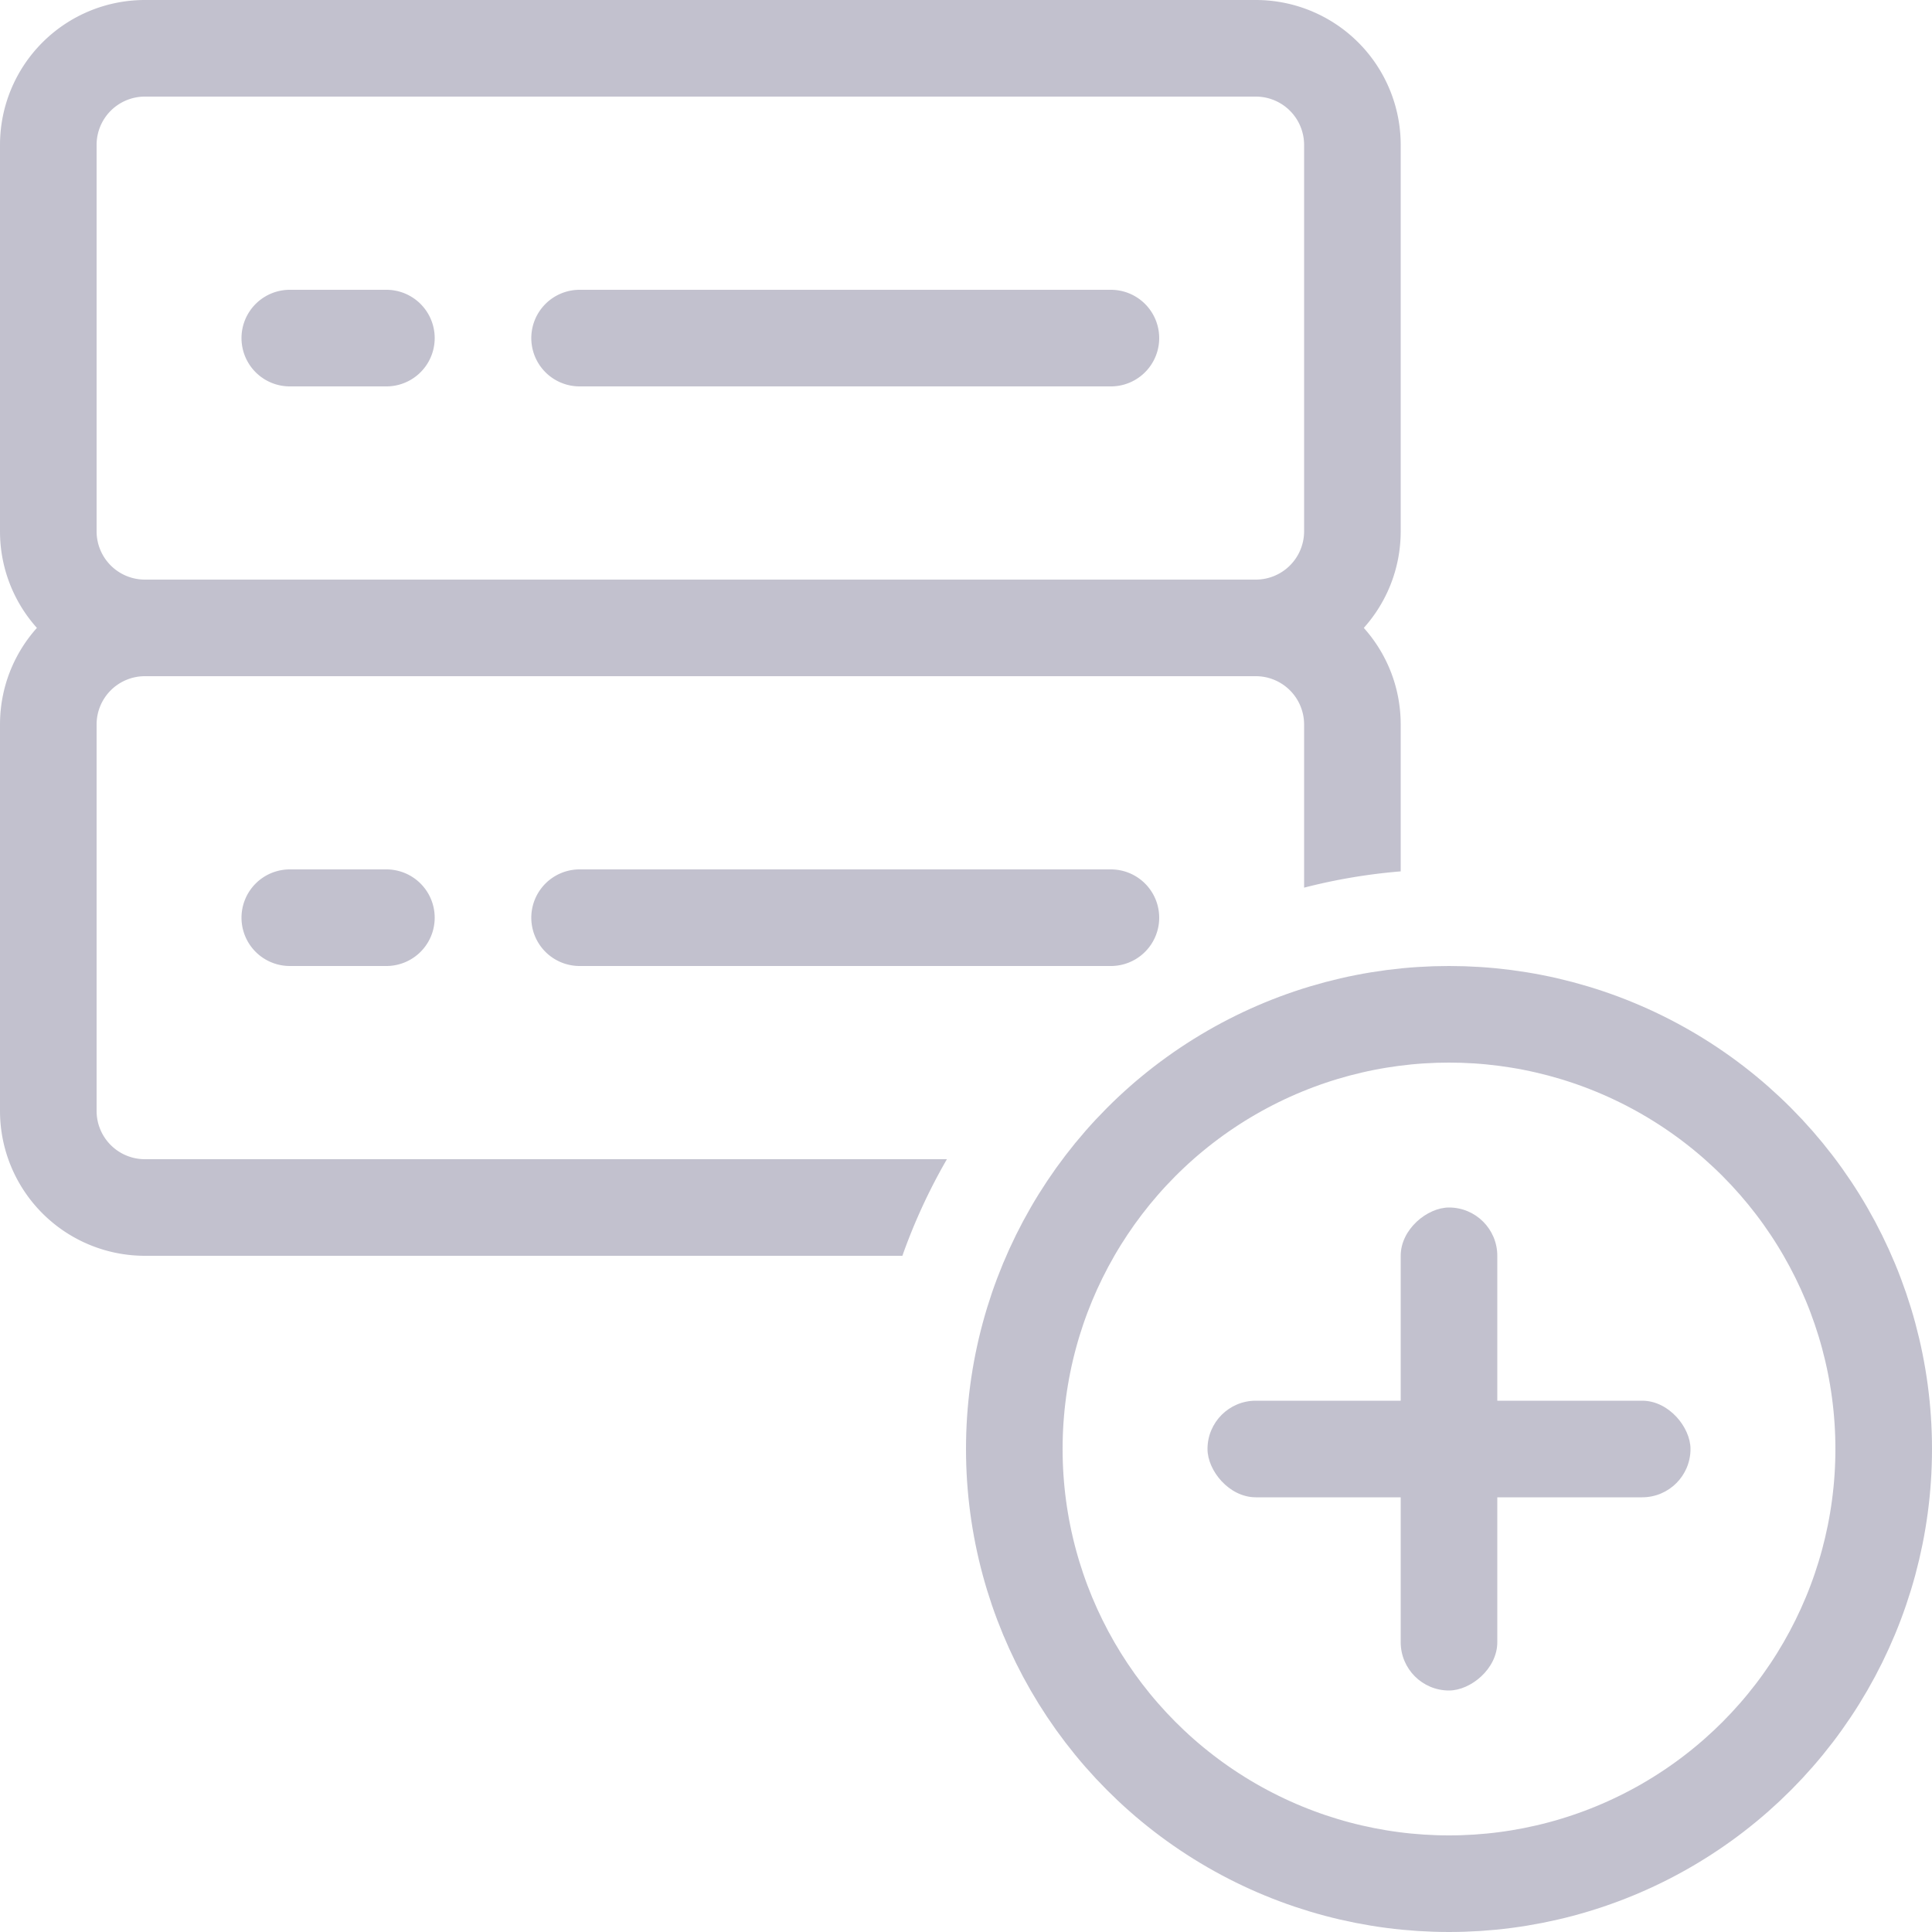 <?xml version="1.0" encoding="UTF-8"?> <svg xmlns="http://www.w3.org/2000/svg" width="40" height="40" fill="none"><g opacity=".8"><path fill-rule="evenodd" clip-rule="evenodd" d="M0 3a3 3 0 0 1 3-3h23a3 3 0 0 1 3 3v8c0 .768-.289 1.47-.764 2 .475.53.764 1.232.764 2v3.041c-.685.056-1.353.17-2 .337V15a1 1 0 0 0-1-1H3a1 1 0 0 0-1 1v8a1 1 0 0 0 1 1h16.605a11.942 11.942 0 0 0-.922 2H3a3 3 0 0 1-3-3v-8c0-.768.289-1.47.764-2A2.989 2.989 0 0 1 0 11V3Zm3-1a1 1 0 0 0-1 1v8a1 1 0 0 0 1 1h23a1 1 0 0 0 1-1V3a1 1 0 0 0-1-1H3Zm8 5a1 1 0 0 1 1-1h11a1 1 0 1 1 0 2H12a1 1 0 0 1-1-1ZM6 6a1 1 0 0 0 0 2h2a1 1 0 1 0 0-2H6Zm6 12a1 1 0 1 0 0 2h11a1 1 0 1 0 0-2H12Zm-7 1a1 1 0 0 1 1-1h2a1 1 0 1 1 0 2H6a1 1 0 0 1-1-1Z" fill="#B3B2C2"></path><circle cx="30" cy="30" r="9" stroke="#B3B2C2" stroke-width="2"></circle><rect x="25" y="29" width="10" height="2" rx="1" fill="#B3B2C2"></rect><rect x="29" y="35" width="10" height="2" rx="1" transform="rotate(-90 29 35)" fill="#B3B2C2"></rect></g></svg> 